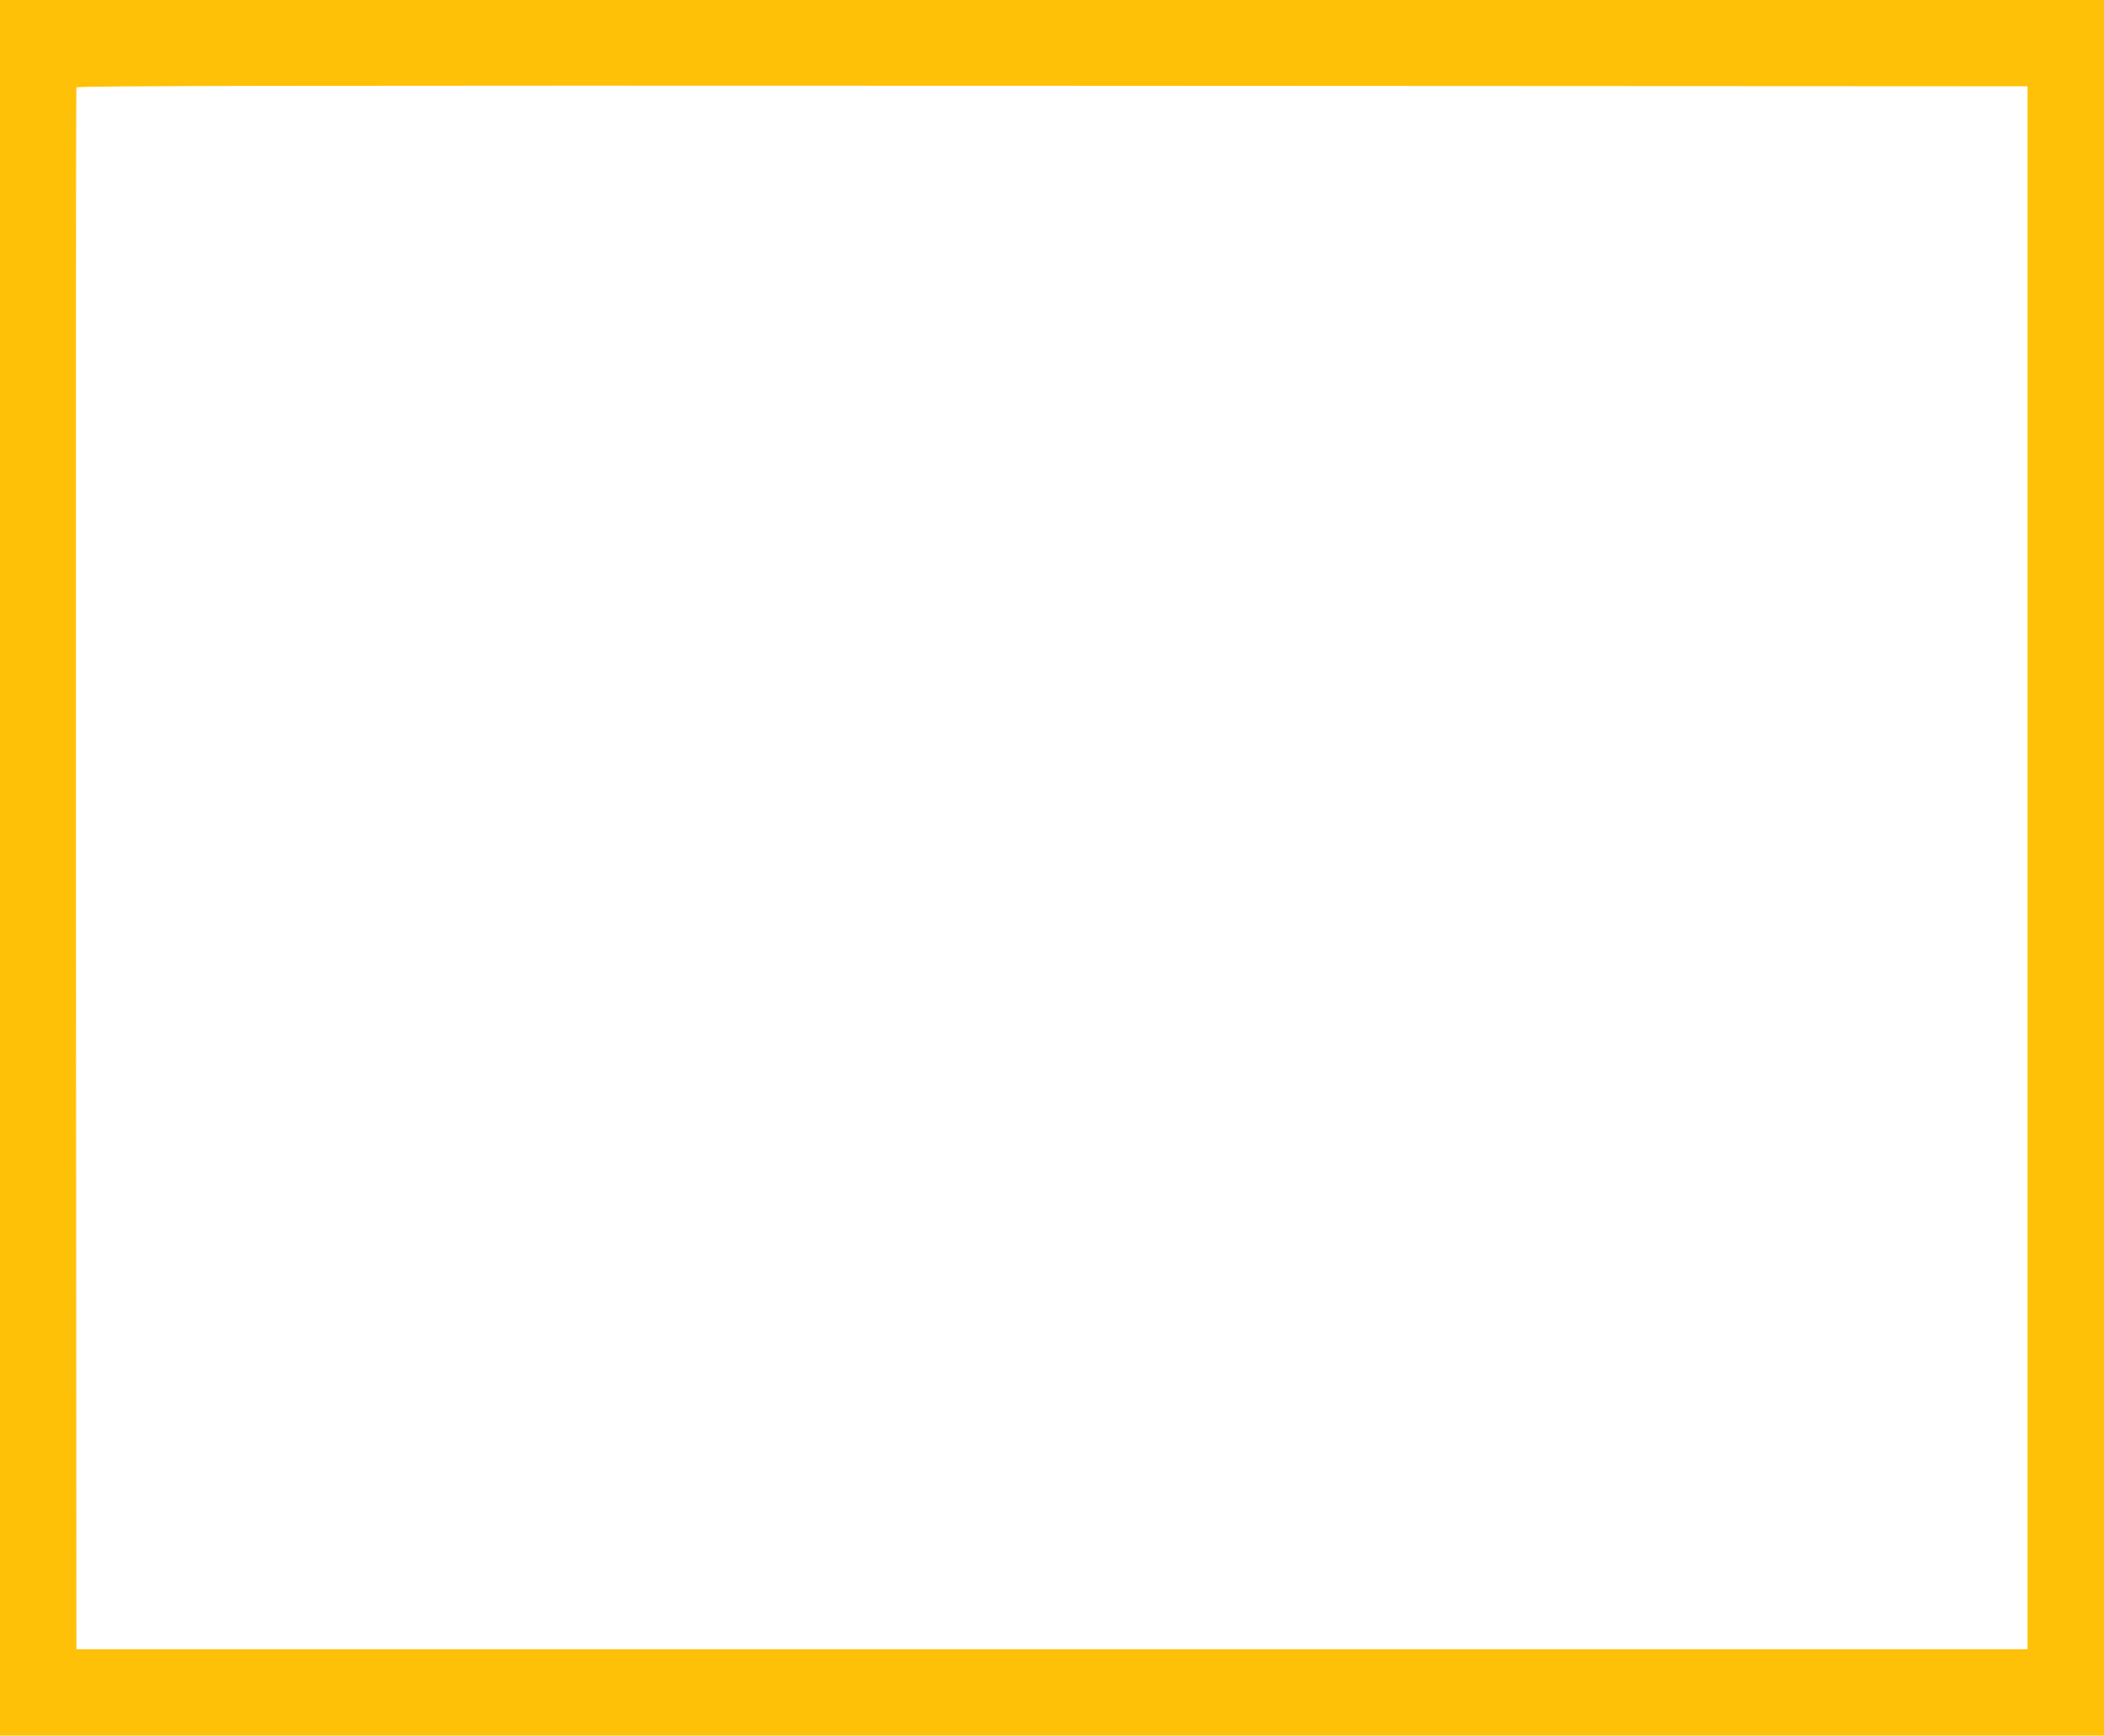 <?xml version="1.0" standalone="no"?>
<!DOCTYPE svg PUBLIC "-//W3C//DTD SVG 20010904//EN"
 "http://www.w3.org/TR/2001/REC-SVG-20010904/DTD/svg10.dtd">
<svg version="1.0" xmlns="http://www.w3.org/2000/svg"
 width="1280pt" height="1056pt" viewBox="0 0 1280 1056"
 preserveAspectRatio="xMidYMid meet">
<g transform="translate(0,1056) scale(0.1,-0.1)"
fill="#ffc107" stroke="none">
<path d="M0 5280 l0 -5280 6400 0 6400 0 0 5280 0 5280 -6400 0 -6400 0 0
-5280z m12335 0 l0 -4755 -5935 0 -5935 0 -3 4745 c-1 2610 0 4751 3 4758 3
10 1196 12 5937 10 l5933 -3 0 -4755z"/>
</g>
</svg>
